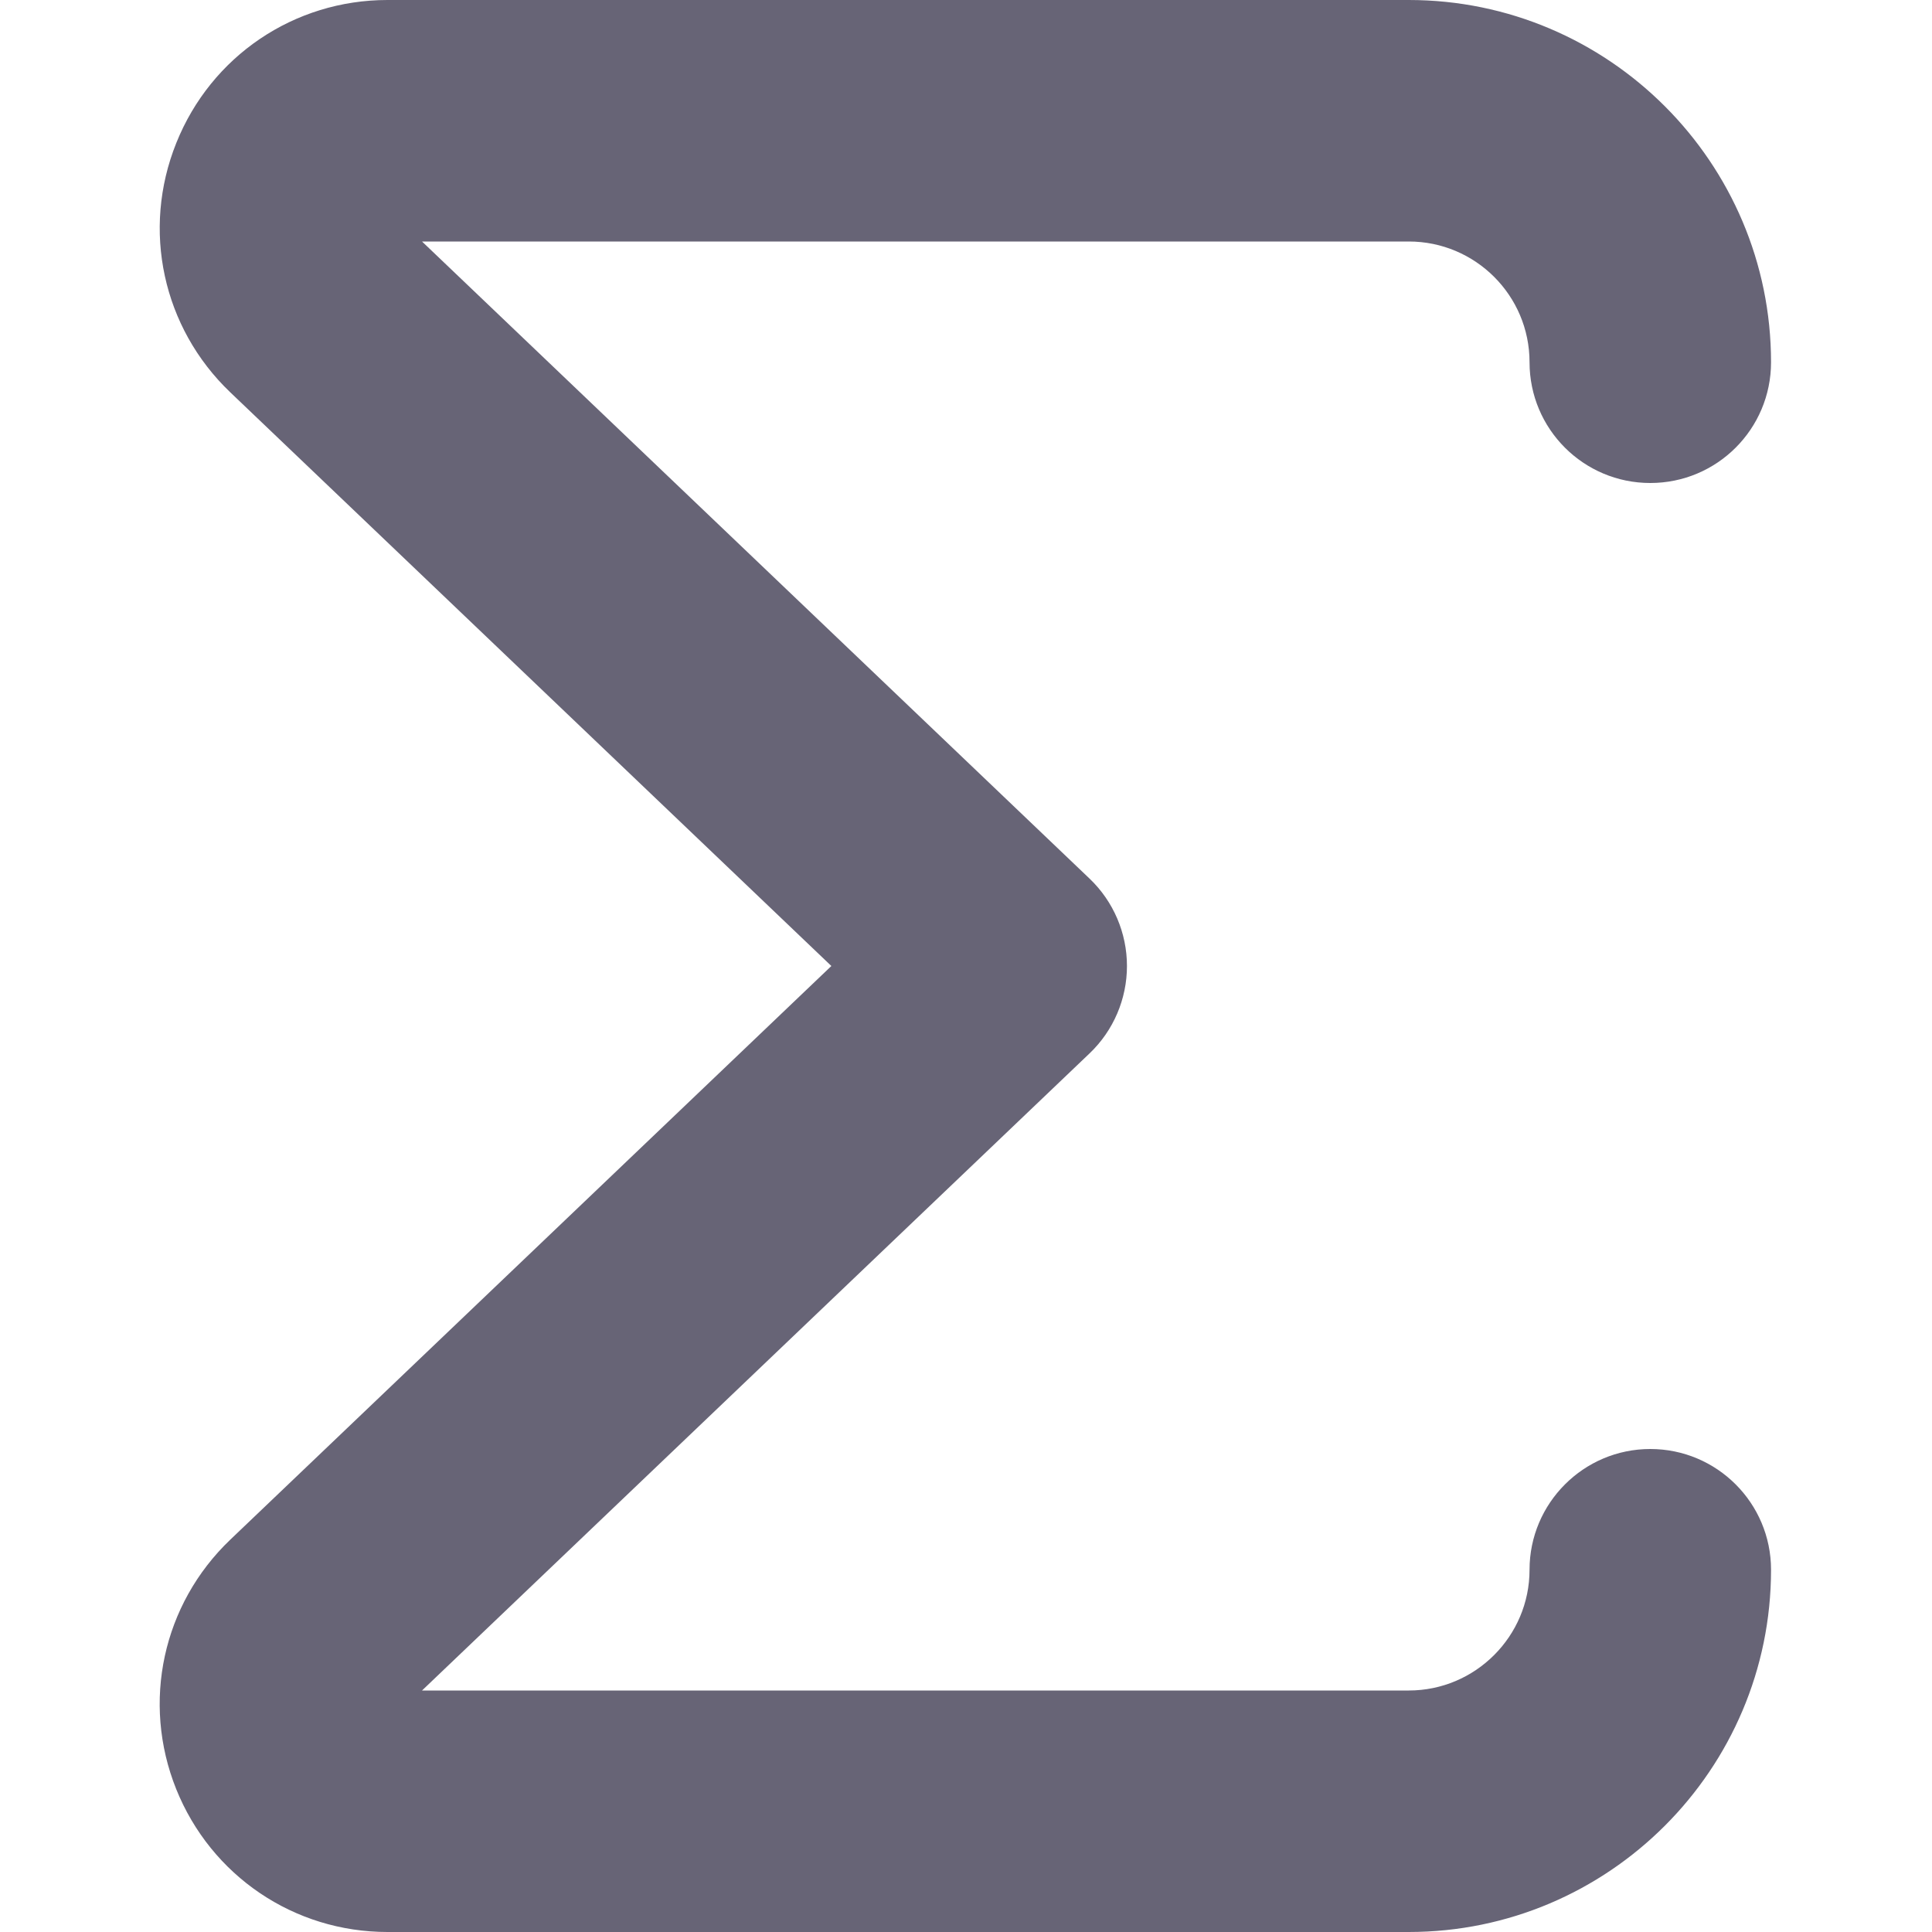 <svg xmlns="http://www.w3.org/2000/svg" width="16" height="16" viewBox="0 0 16 16" fill="none">
  <path d="M14.667 13C14.667 14.654 13.321 16 11.667 16H3.209C2.435 16 1.748 15.535 1.459 14.816C1.171 14.097 1.347 13.286 1.907 12.751L6.885 8L1.907 3.249C1.347 2.714 1.171 1.903 1.46 1.184C1.748 0.465 2.435 0 3.209 0H11.667C13.321 0 14.667 1.346 14.667 3C14.667 3.553 14.219 4 13.667 4C13.115 4 12.667 3.553 12.667 3C12.667 2.447 12.218 2 11.667 2H3.495L9.024 7.277C9.221 7.465 9.333 7.727 9.333 8C9.333 8.273 9.221 8.535 9.024 8.723L3.495 14H11.667C12.218 14 12.667 13.551 12.667 13C12.667 12.449 13.115 12 13.667 12C14.219 12 14.667 12.448 14.667 13Z" fill="#676476"/>
</svg>